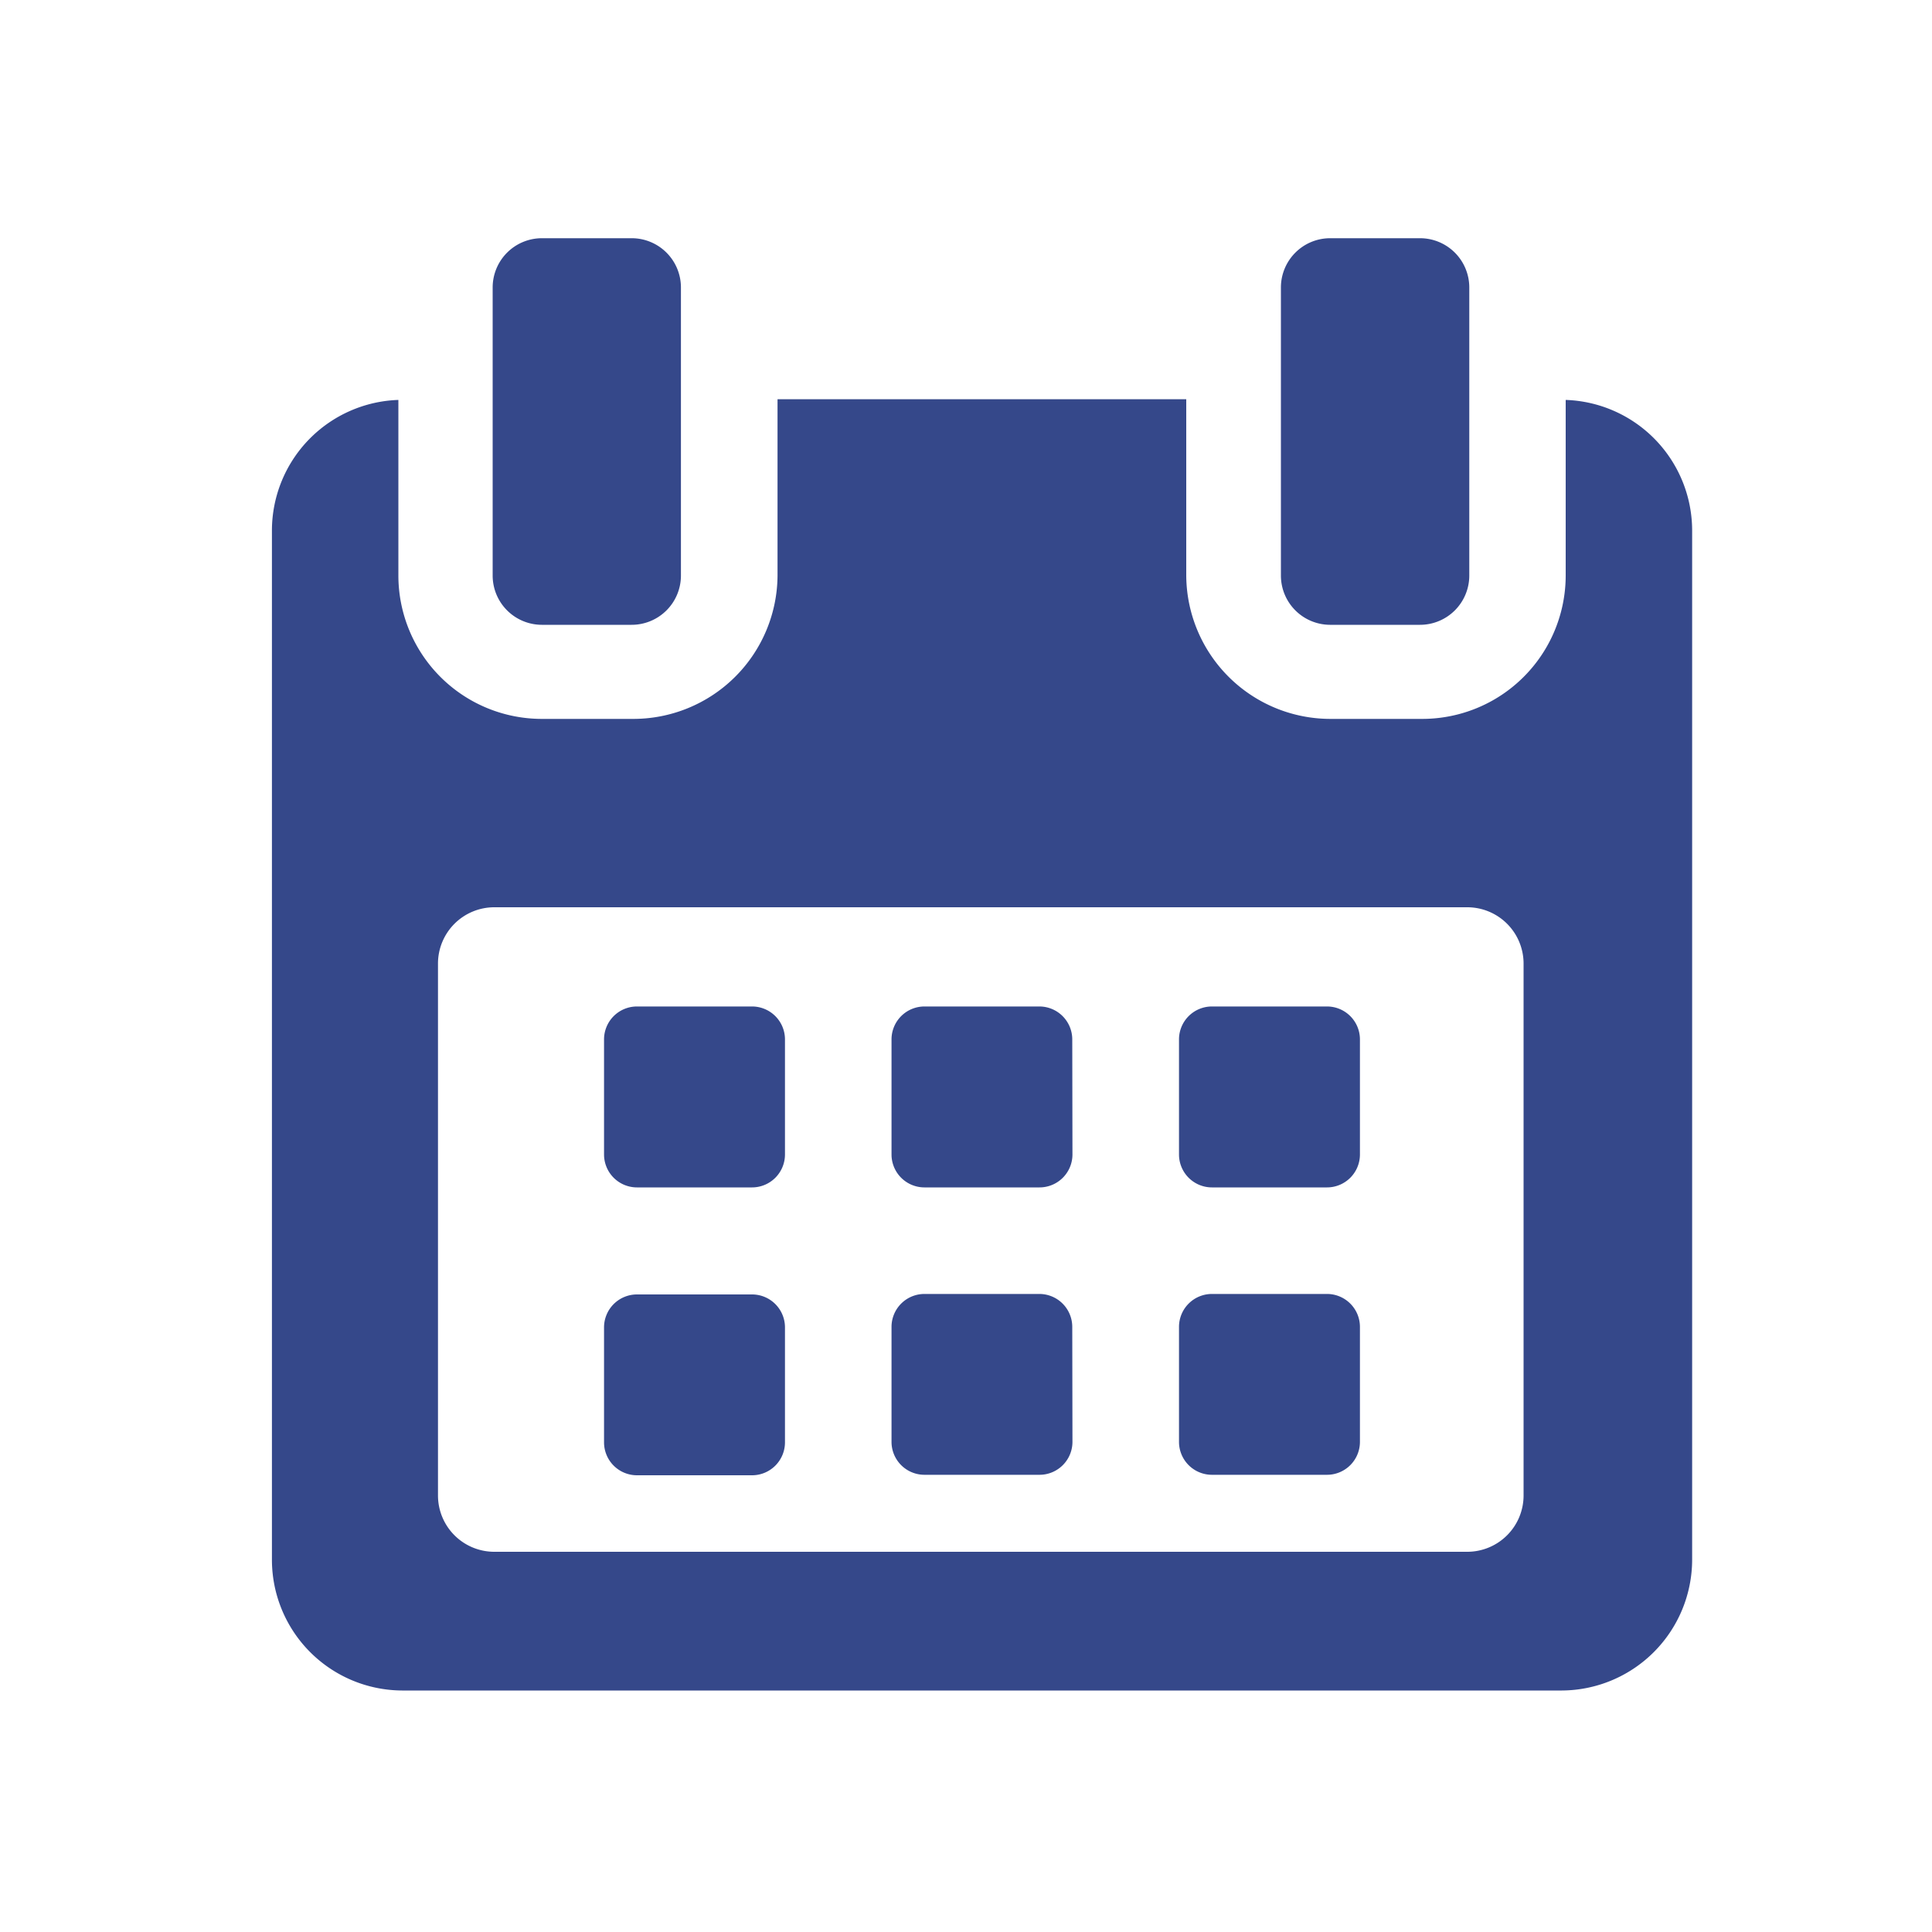<svg data-name="Layer 1" xmlns="http://www.w3.org/2000/svg" viewBox="0 0 200 200"><defs><style>.cls-1{fill:#35488a;}</style></defs><title>web</title><path class="cls-1" d="M81.26,107.6a3.41,3.41,0,0,0-3.41-3.41H65.94a3.41,3.41,0,0,0-3.41,3.41v11.91a3.41,3.41,0,0,0,3.41,3.41H77.85a3.41,3.41,0,0,0,3.41-3.41V107.6Z"/><path class="cls-1" d="M111,107.6a3.41,3.41,0,0,0-3.41-3.41H95.7a3.41,3.41,0,0,0-3.41,3.41v11.91a3.41,3.41,0,0,0,3.41,3.41h11.91a3.41,3.41,0,0,0,3.41-3.41Z"/><path class="cls-1" d="M140.78,107.6a3.41,3.41,0,0,0-3.41-3.41H125.46a3.41,3.41,0,0,0-3.41,3.41v11.91a3.41,3.41,0,0,0,3.41,3.41h11.91a3.41,3.41,0,0,0,3.41-3.41Z"/><path class="cls-1" d="M81.26,137.36A3.41,3.41,0,0,0,77.85,134H65.94a3.41,3.41,0,0,0-3.41,3.41v11.9a3.41,3.41,0,0,0,3.41,3.41H77.85a3.41,3.41,0,0,0,3.41-3.41v-11.9Z"/><path class="cls-1" d="M111,137.36a3.41,3.41,0,0,0-3.41-3.41H95.7a3.41,3.41,0,0,0-3.41,3.41v11.9a3.41,3.41,0,0,0,3.41,3.41h11.91a3.41,3.41,0,0,0,3.41-3.41Z"/><path class="cls-1" d="M140.78,137.36a3.41,3.41,0,0,0-3.41-3.41H125.46a3.41,3.41,0,0,0-3.41,3.41v11.9a3.41,3.41,0,0,0,3.41,3.41h11.91a3.41,3.41,0,0,0,3.41-3.41v-11.9Z"/><path class="cls-1" d="M162.08,41.4V59.58a14.85,14.85,0,0,1-14.89,14.84H137.8a14.93,14.93,0,0,1-15-14.84V41.33H80.49V59.58a14.93,14.93,0,0,1-15,14.84H56.12A14.85,14.85,0,0,1,41.24,59.58V41.4A13.54,13.54,0,0,0,28.15,54.86V161.44A13.54,13.54,0,0,0,41.63,175H161.69a13.56,13.56,0,0,0,13.48-13.56V54.86A13.54,13.54,0,0,0,162.08,41.4Zm-4.36,113.41a5.83,5.83,0,0,1-5.83,5.83H51.17a5.83,5.83,0,0,1-5.83-5.83V99.75a5.83,5.83,0,0,1,5.83-5.83H151.89a5.83,5.83,0,0,1,5.83,5.83v55.05Z"/><path class="cls-1" d="M56.09,64.68h9.29a5.1,5.1,0,0,0,5.11-5.1V29.76a5.1,5.1,0,0,0-5.11-5.1H56.09A5.1,5.1,0,0,0,51,29.76V59.58A5.1,5.1,0,0,0,56.09,64.68Z"/><path class="cls-1" d="M137.68,64.68H147a5.1,5.1,0,0,0,5.1-5.1V29.76a5.1,5.1,0,0,0-5.1-5.1h-9.29a5.1,5.1,0,0,0-5.11,5.1V59.58A5.1,5.1,0,0,0,137.68,64.68Z"/></svg>